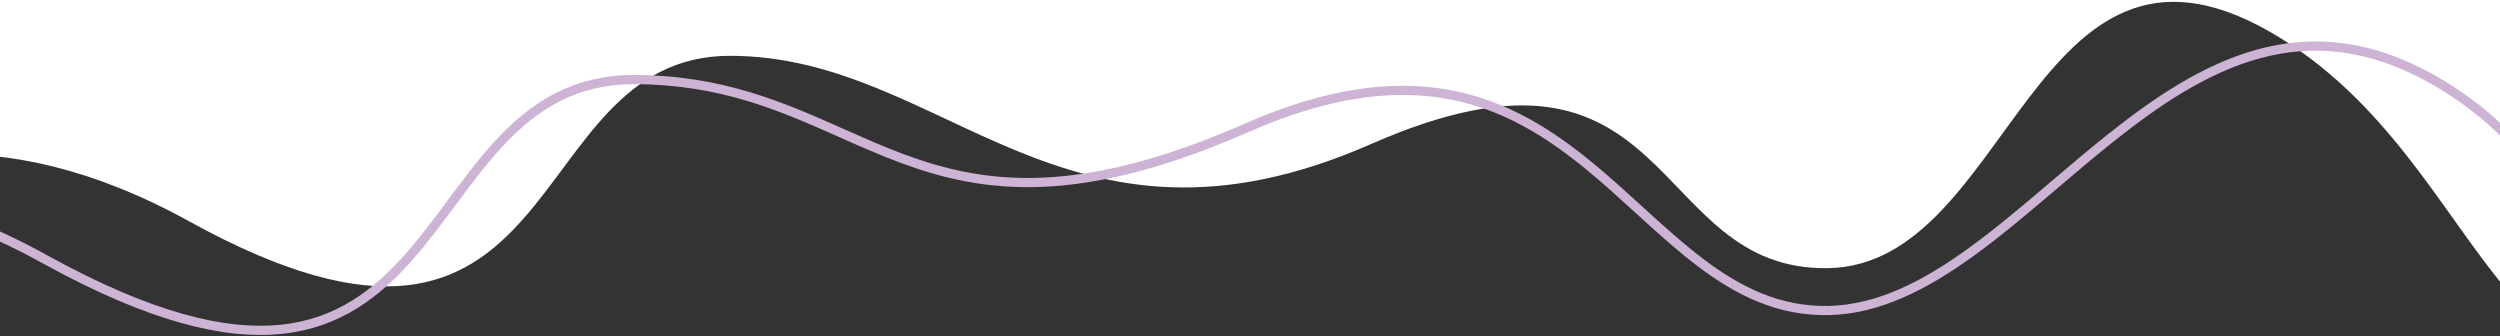 <svg width="1360" height="183" viewBox="0 0 1360 183" fill="none" xmlns="http://www.w3.org/2000/svg">
<rect x="0" y="0" width="1360" height="183" fill="#333333" stroke="none"/>
<g clip-path="url(#clip0_901_1706)">
<path d="M1649.95 -125.5H-215.964L-215.964 201.366C-215.964 201.366 -107.554 4.36 102.818 120.36C313.189 236.36 279.734 30.361 397.111 30.361C514.488 30.361 578.563 151.857 745.84 78.359C913.116 4.861 895.538 147.86 994.77 145.86C1094 143.86 1105.91 -55.644 1234.06 16.858C1362.21 89.36 1357.03 270.277 1512.48 158.858C1624.12 78.837 1646.31 151.371 1649.95 198.606V231.779C1649.95 231.779 1651.37 217.14 1649.95 198.606V-125.5Z" fill="white"/>
<path fill-rule="evenodd" clip-rule="evenodd" d="M1070.6 135.257C1045.73 153.204 1020.92 165.891 994.709 166.419C968.511 166.947 947.153 156.355 926.864 141.064C916.708 133.41 906.871 124.618 896.84 115.491C895.63 114.39 894.417 113.284 893.2 112.175C884.358 104.113 875.325 95.877 865.843 88.114C844.249 70.434 820.108 55.017 789.757 49.162C759.38 43.301 723.083 47.073 677.251 67.211C631.971 87.107 596.673 95.358 567.242 96.632C537.841 97.905 514.145 92.222 492.027 84.032C480.892 79.909 470.096 75.11 459.139 70.239C426.728 55.831 392.911 40.799 344.762 40.799C311.956 40.799 289.683 55.257 271.261 74.612C262.086 84.251 253.833 95.139 245.714 106.043C244.99 107.016 244.267 107.989 243.544 108.961C236.137 118.925 228.781 128.821 220.781 137.9C203.268 157.775 182.906 173.458 153.015 176.629C122.996 179.813 82.912 170.43 25.905 138.995C-31.648 107.258 -82.377 96.854 -126.132 99.228C-169.877 101.602 -206.482 116.74 -235.813 135.829C-265.131 154.91 -287.207 177.954 -301.948 196.209C-309.322 205.341 -314.87 213.287 -318.579 218.959C-320.434 221.795 -321.83 224.064 -322.766 225.63C-323.234 226.412 -323.587 227.019 -323.824 227.434C-323.943 227.641 -324.033 227.8 -324.094 227.909L-324.164 228.034L-324.182 228.068L-324.188 228.077C-324.189 228.08 -324.19 228.082 -322 229.287C-319.81 230.493 -319.81 230.493 -319.81 230.493L-319.807 230.487L-319.793 230.463L-319.734 230.356C-319.68 230.26 -319.597 230.114 -319.486 229.919C-319.263 229.531 -318.926 228.95 -318.474 228.194C-317.571 226.683 -316.21 224.472 -314.395 221.695C-310.763 216.143 -305.312 208.334 -298.058 199.35C-283.541 181.373 -261.842 158.735 -233.085 140.02C-204.341 121.312 -168.571 106.539 -125.861 104.221C-83.16 101.904 -33.354 112.028 23.49 143.373C80.88 175.02 122.046 184.942 153.542 181.601C185.167 178.246 206.586 161.572 224.532 141.206C232.679 131.96 240.16 121.896 247.545 111.96C248.272 110.982 248.999 110.004 249.725 109.029C257.852 98.114 265.942 87.453 274.882 78.059C292.691 59.348 313.74 45.799 344.762 45.799C391.757 45.799 424.274 60.248 456.462 74.55C467.583 79.492 478.665 84.416 490.291 88.721C512.849 97.073 537.221 102.936 567.459 101.627C597.667 100.32 633.581 91.861 679.263 71.789C724.393 51.958 759.65 48.445 788.81 54.071C817.996 59.702 841.375 74.544 862.676 91.983C872.047 99.655 880.975 107.795 889.826 115.865C891.044 116.975 892.26 118.084 893.476 119.19C903.504 128.314 913.493 137.248 923.855 145.057C944.602 160.694 967.047 171.978 994.81 171.418C1022.56 170.859 1048.4 157.443 1073.53 139.311C1088.83 128.266 1104.12 115.263 1119.5 102.186C1129.26 93.886 1139.06 85.555 1148.92 77.676C1174.5 57.227 1200.8 39.536 1229.21 31.766C1257.49 24.032 1288.04 26.081 1322.32 45.475C1378.41 77.214 1399.34 125.684 1416.14 164.603C1419.95 173.43 1423.55 181.766 1427.3 189.304C1437.35 209.502 1448.85 224.566 1469.31 225.925C1479.37 226.593 1491.31 223.912 1505.94 217.358C1520.57 210.798 1538.06 200.285 1559.26 185.087C1601.38 154.897 1631.24 145.133 1652.29 146.816C1673.05 148.477 1685.81 161.355 1693.69 178.321C1701.61 195.372 1704.42 216.265 1705.23 233.052C1705.63 241.416 1705.52 248.7 1705.32 253.89C1705.22 256.484 1705.09 258.552 1704.99 259.967C1704.94 260.674 1704.9 261.218 1704.87 261.583C1704.85 261.765 1704.84 261.903 1704.83 261.994L1704.82 262.094L1704.82 262.118L1704.82 262.123C1704.82 262.123 1704.82 262.123 1707.31 262.366C1709.8 262.608 1709.8 262.607 1709.8 262.604L1709.8 262.595L1709.8 262.564L1709.81 262.448C1709.82 262.347 1709.84 262.199 1709.85 262.005C1709.88 261.619 1709.93 261.052 1709.98 260.32C1710.09 258.858 1710.21 256.736 1710.32 254.085C1710.52 248.783 1710.63 241.351 1710.22 232.813C1709.41 215.794 1706.55 194.138 1698.22 176.214C1689.86 158.204 1675.81 143.682 1652.69 141.832C1629.85 140.005 1598.76 150.622 1556.35 181.023C1535.28 196.121 1518.1 206.426 1503.89 212.795C1489.67 219.17 1478.58 221.529 1469.64 220.936C1452.11 219.772 1441.74 207.109 1431.78 187.077C1428.19 179.853 1424.69 171.745 1420.96 163.074C1404.17 124.111 1382.49 73.775 1324.78 41.123C1289.37 21.09 1257.47 18.856 1227.89 26.943C1198.45 34.994 1171.5 53.229 1145.8 73.77C1135.66 81.869 1125.77 90.285 1115.98 98.611C1100.76 111.559 1085.8 124.287 1070.6 135.257Z" fill="#CDB3D4"/>
</g>
<defs>
<clipPath id="clip0_901_1706">
<rect width="1360" height="183" fill="white"/>
</clipPath>
</defs>
</svg>
